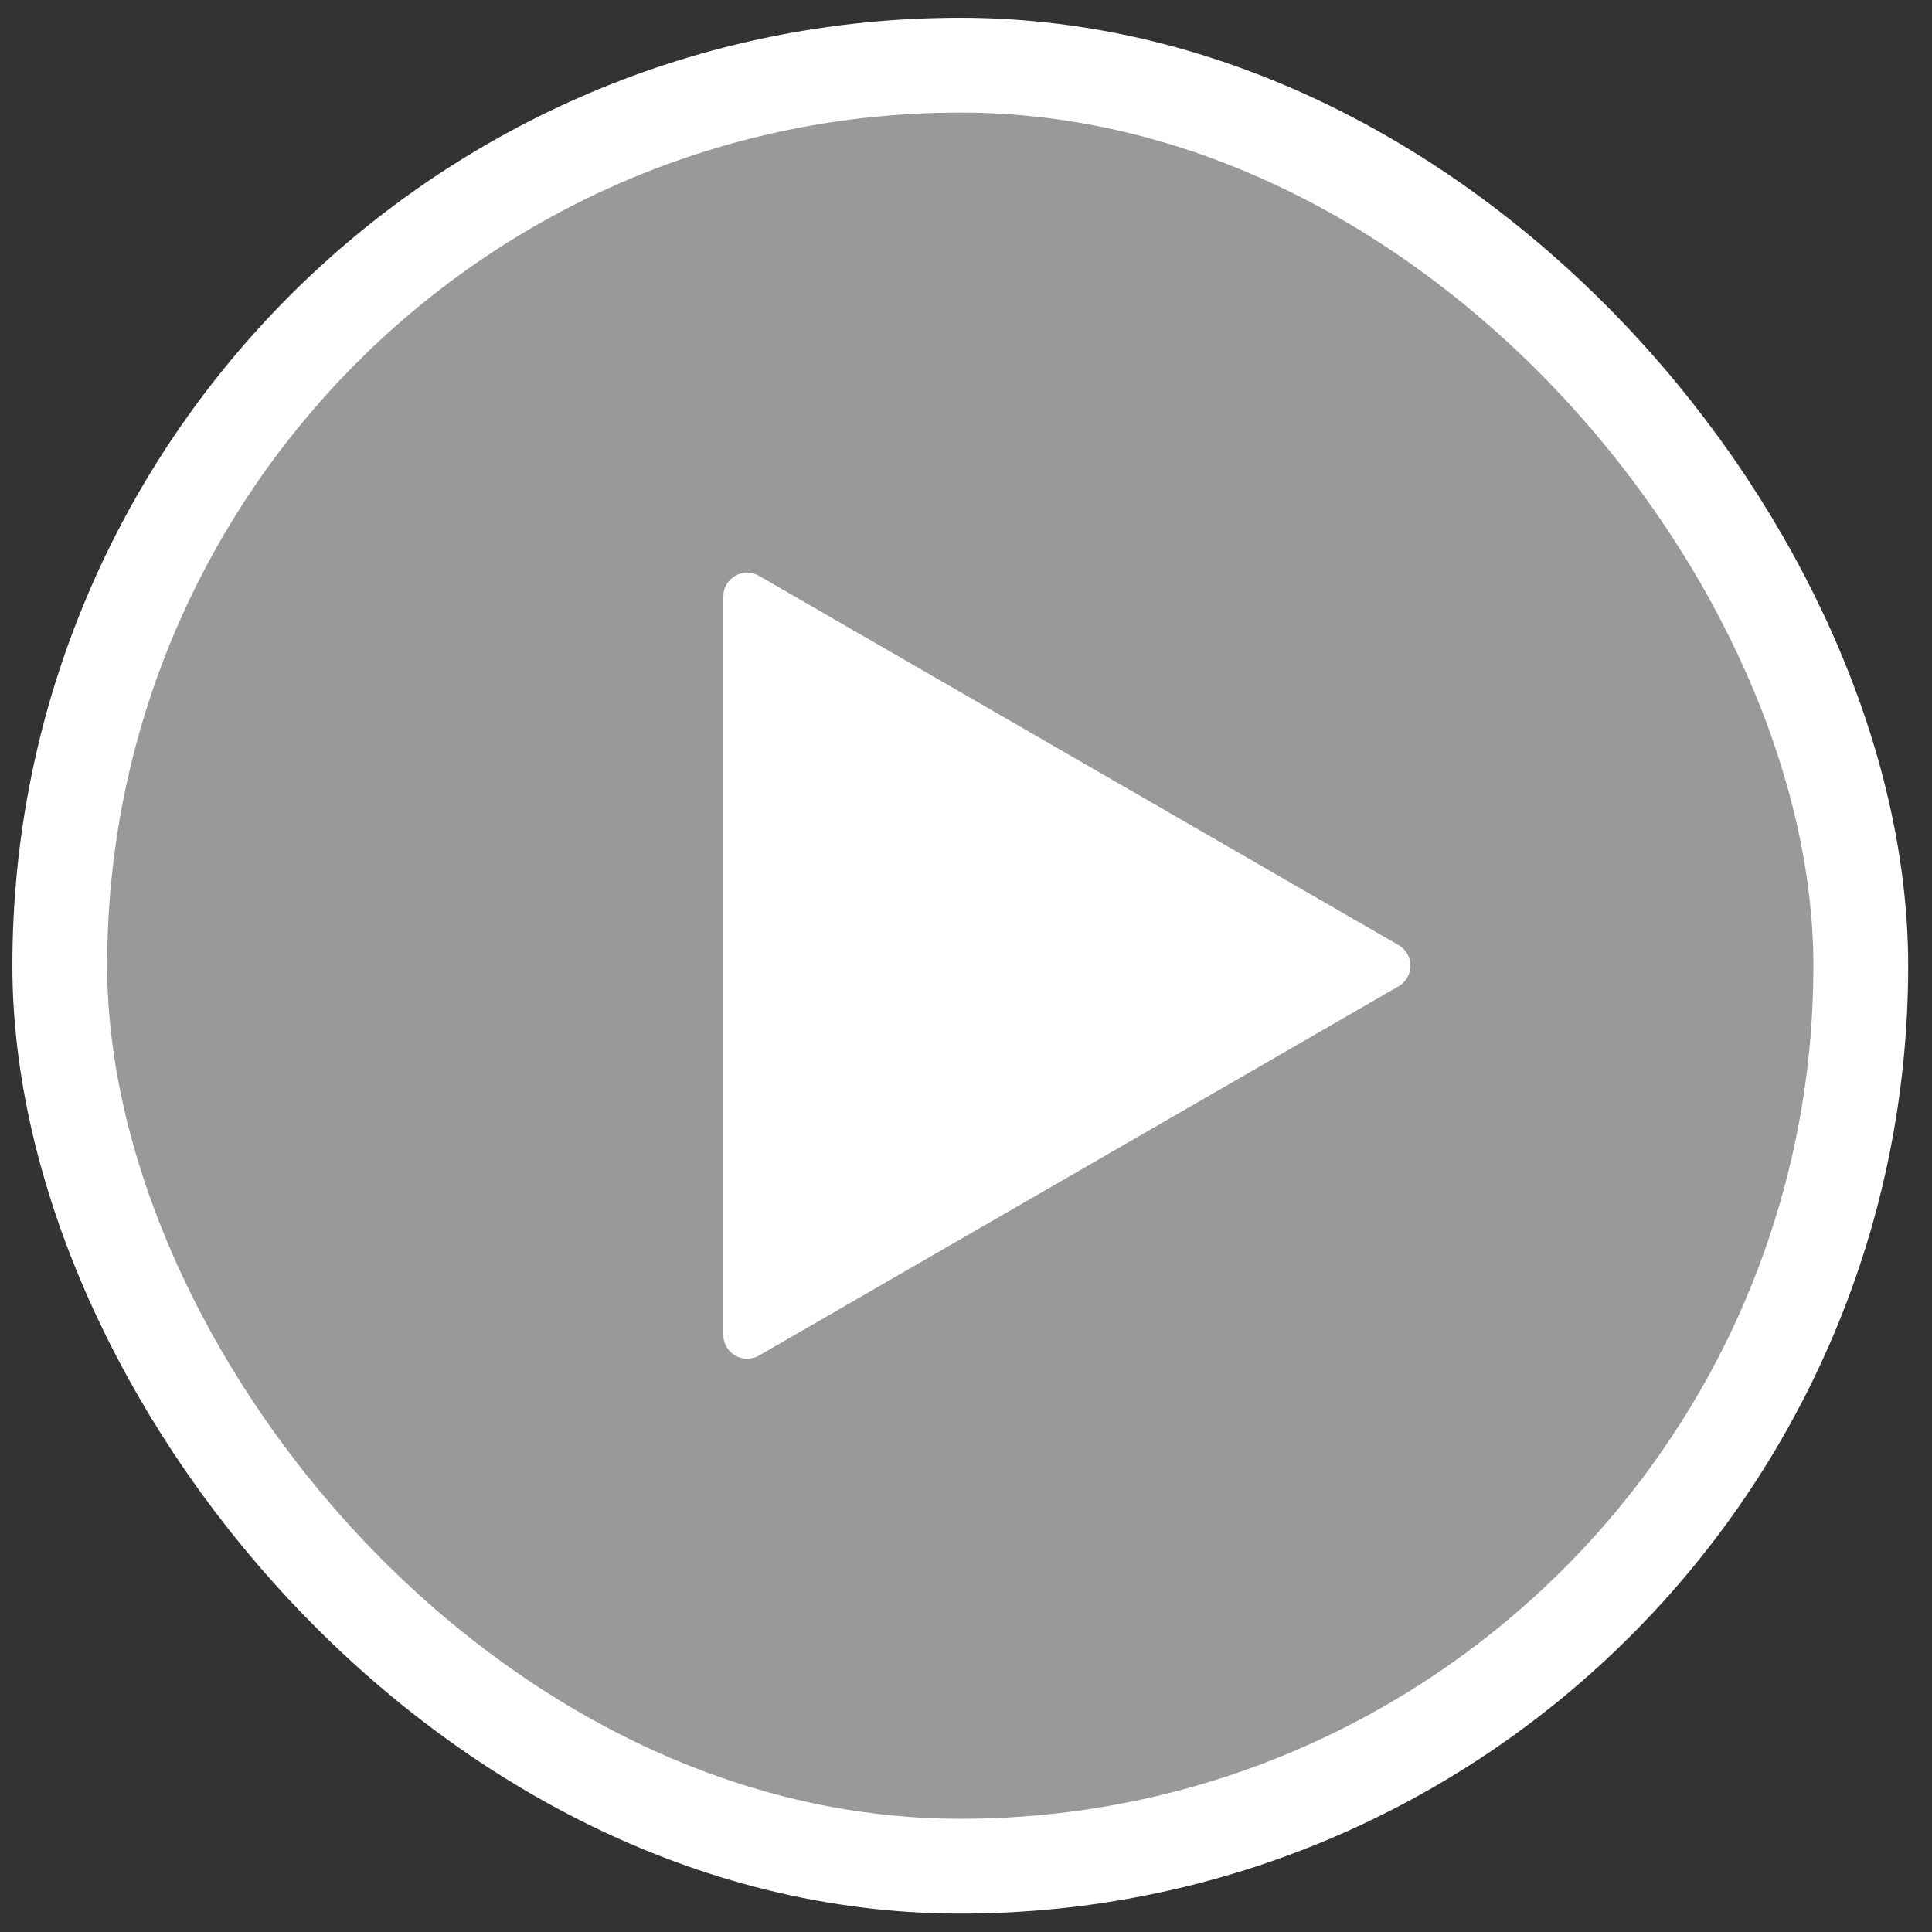 <svg width="64" height="64" viewBox="0 0 64 64" fill="none" xmlns="http://www.w3.org/2000/svg">
<rect x="0" y="0" width="64" height="64" fill="#333333" stroke="none"/>
<rect x="1.98" y="2.159" width="59.661" height="59.661" rx="29.831" fill="white" fill-opacity="0.5"/>
<rect x="1.98" y="2.159" width="59.661" height="59.661" rx="29.831" stroke="white" stroke-width="3.14"/>
<path d="M46.328 31.307C46.854 31.61 46.854 32.37 46.328 32.673L25.144 44.904C24.619 45.208 23.961 44.828 23.961 44.221L23.961 19.759C23.961 19.152 24.619 18.773 25.144 19.076L46.328 31.307Z" fill="white"/>
</svg>
